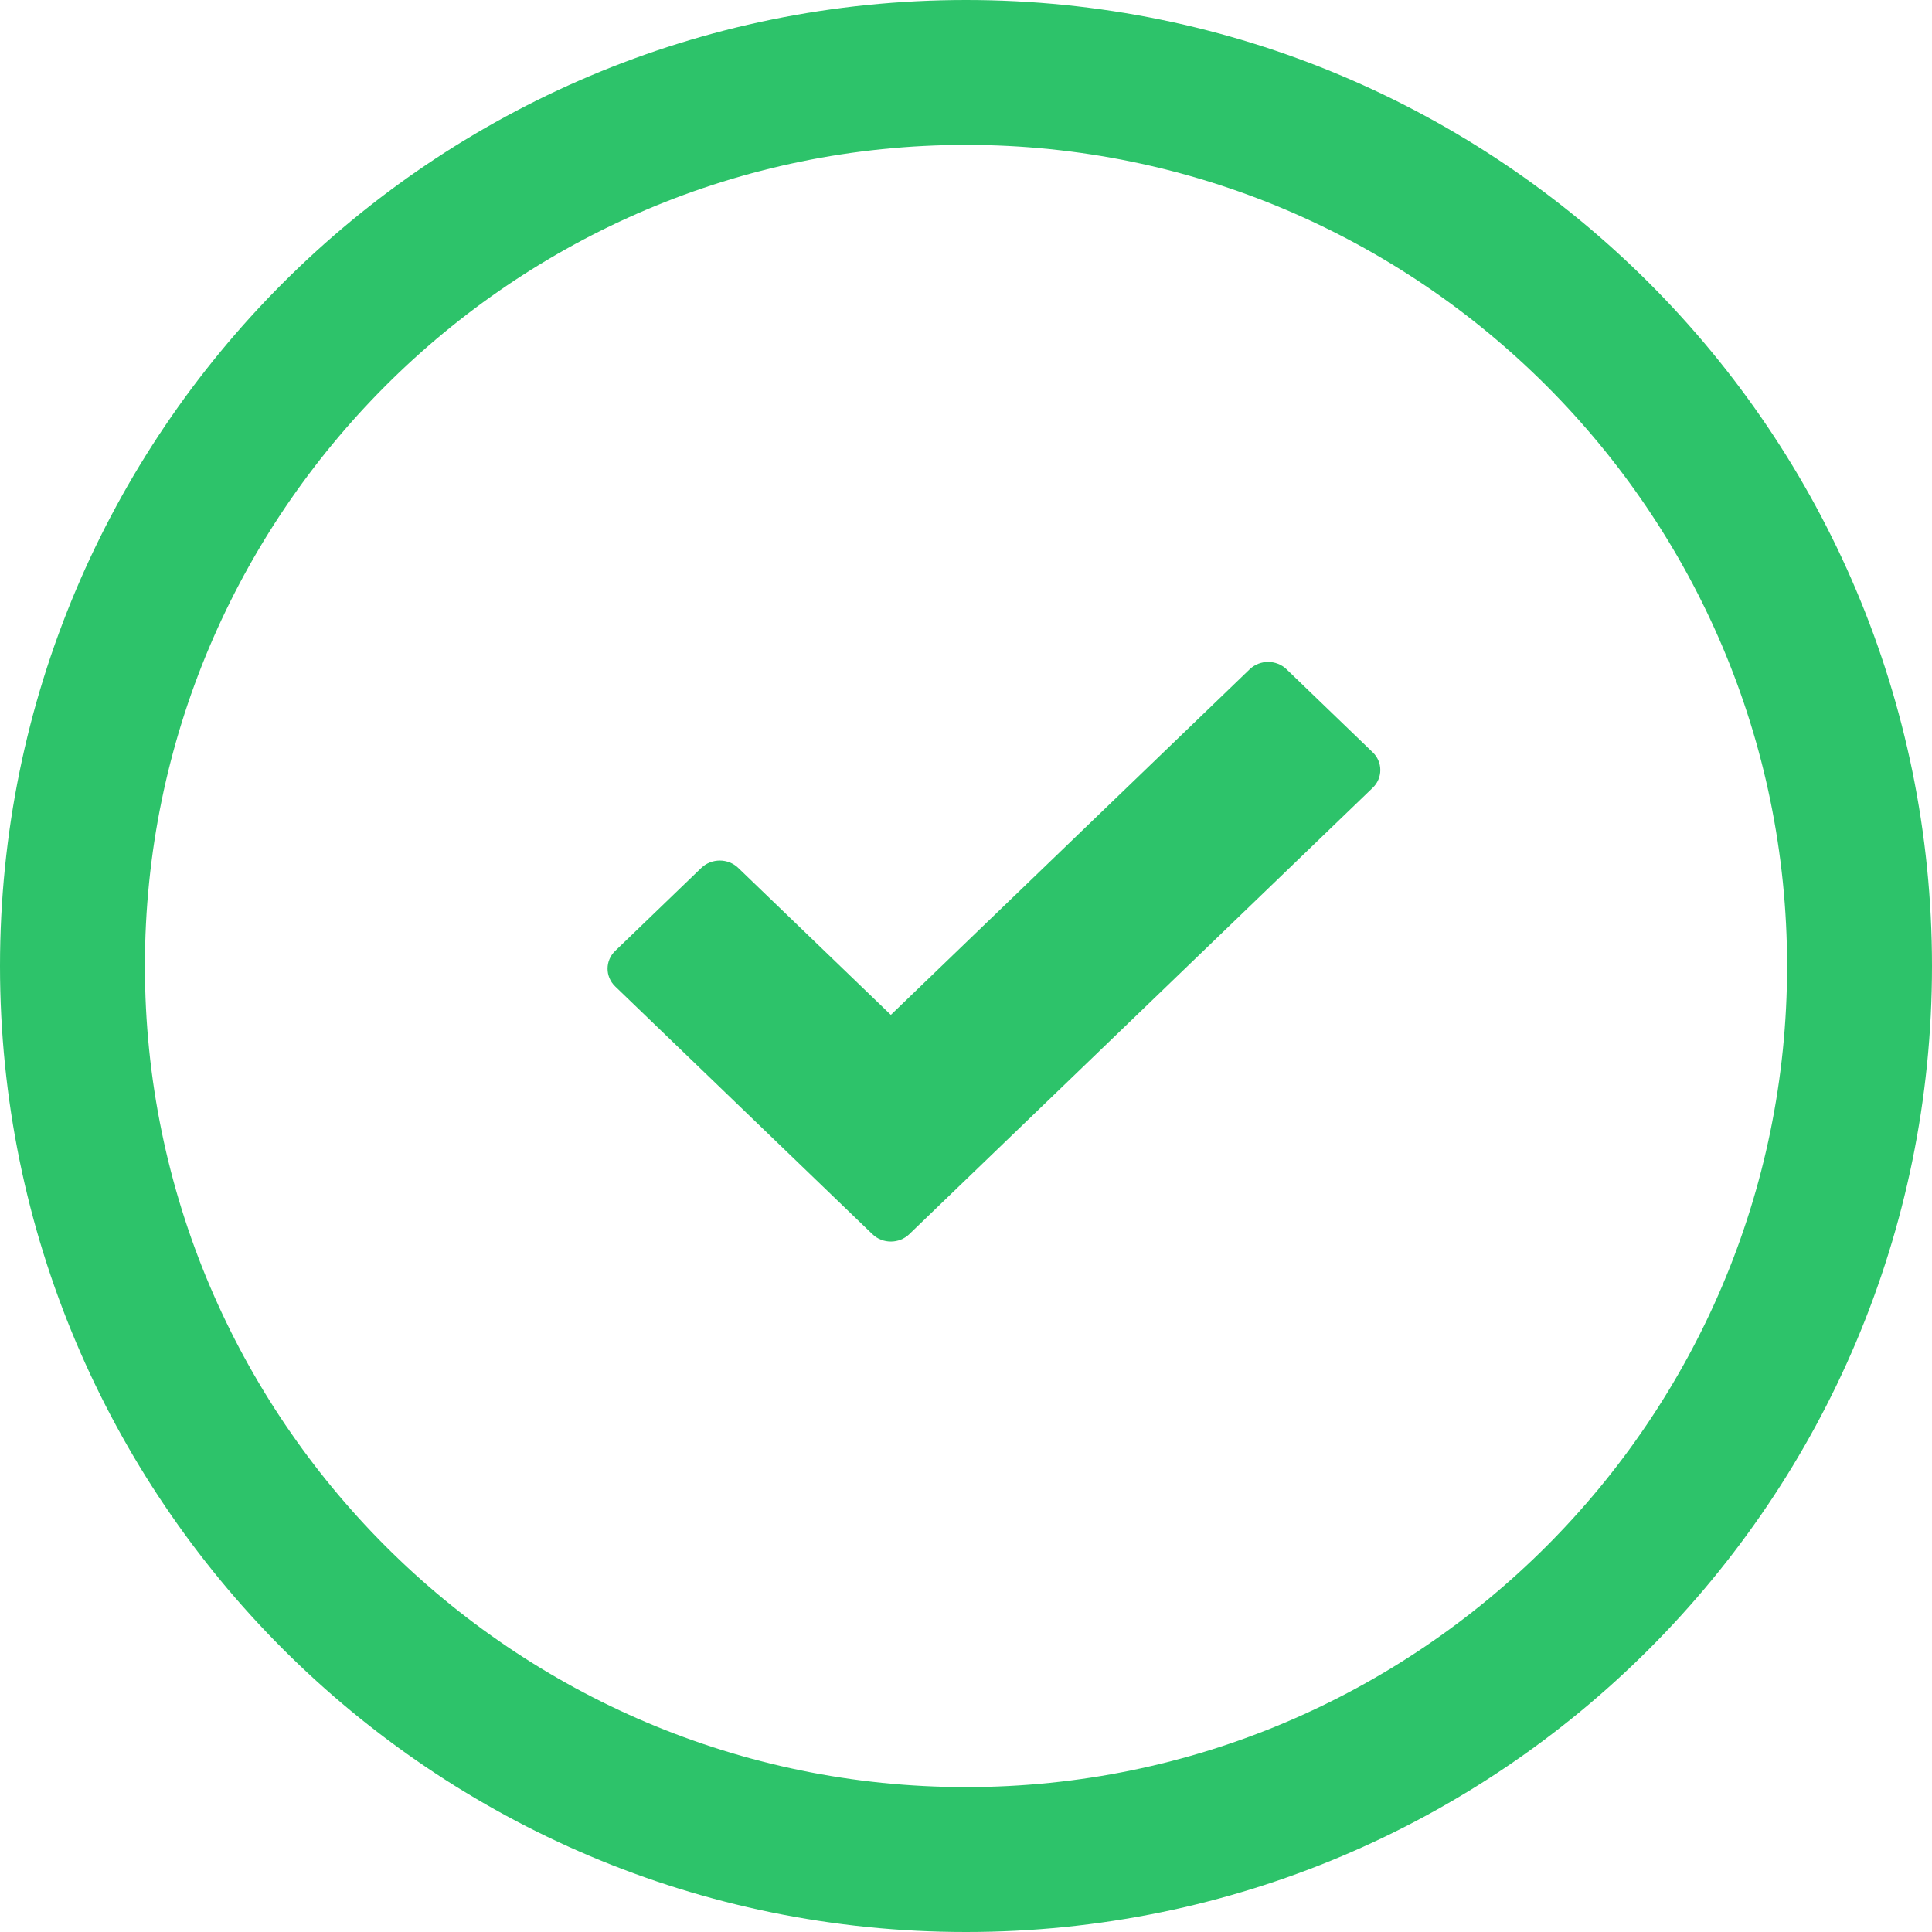 <svg xmlns="http://www.w3.org/2000/svg" width="40" height="40" viewBox="0 0 40 40" fill="none">
<path fill-rule="evenodd" clip-rule="evenodd" d="M20 37C10.626 37 3 29.374 3 20C3 10.626 10.626 3 20 3C29.374 3 37 10.626 37 20C37 29.374 29.374 37 20 37ZM20 0C8.955 0 0 8.955 0 20C0 31.046 8.955 40 20 40C31.046 40 40 31.046 40 20C40 8.955 31.046 0 20 0Z" fill="#2DC36A"/>
<path fill-rule="evenodd" clip-rule="evenodd" d="M26.637 13.857C26.426 13.654 26.084 13.654 25.873 13.857L18.444 21.012L15.284 17.969C15.074 17.766 14.731 17.766 14.52 17.969L12.737 19.687C12.526 19.89 12.526 20.22 12.737 20.423L18.062 25.552C18.167 25.654 18.306 25.705 18.444 25.705C18.582 25.705 18.72 25.654 18.826 25.552L28.42 16.311C28.522 16.213 28.578 16.081 28.578 15.943C28.578 15.805 28.522 15.672 28.42 15.575L26.637 13.857Z" fill="#2DC36A"/>
</svg>